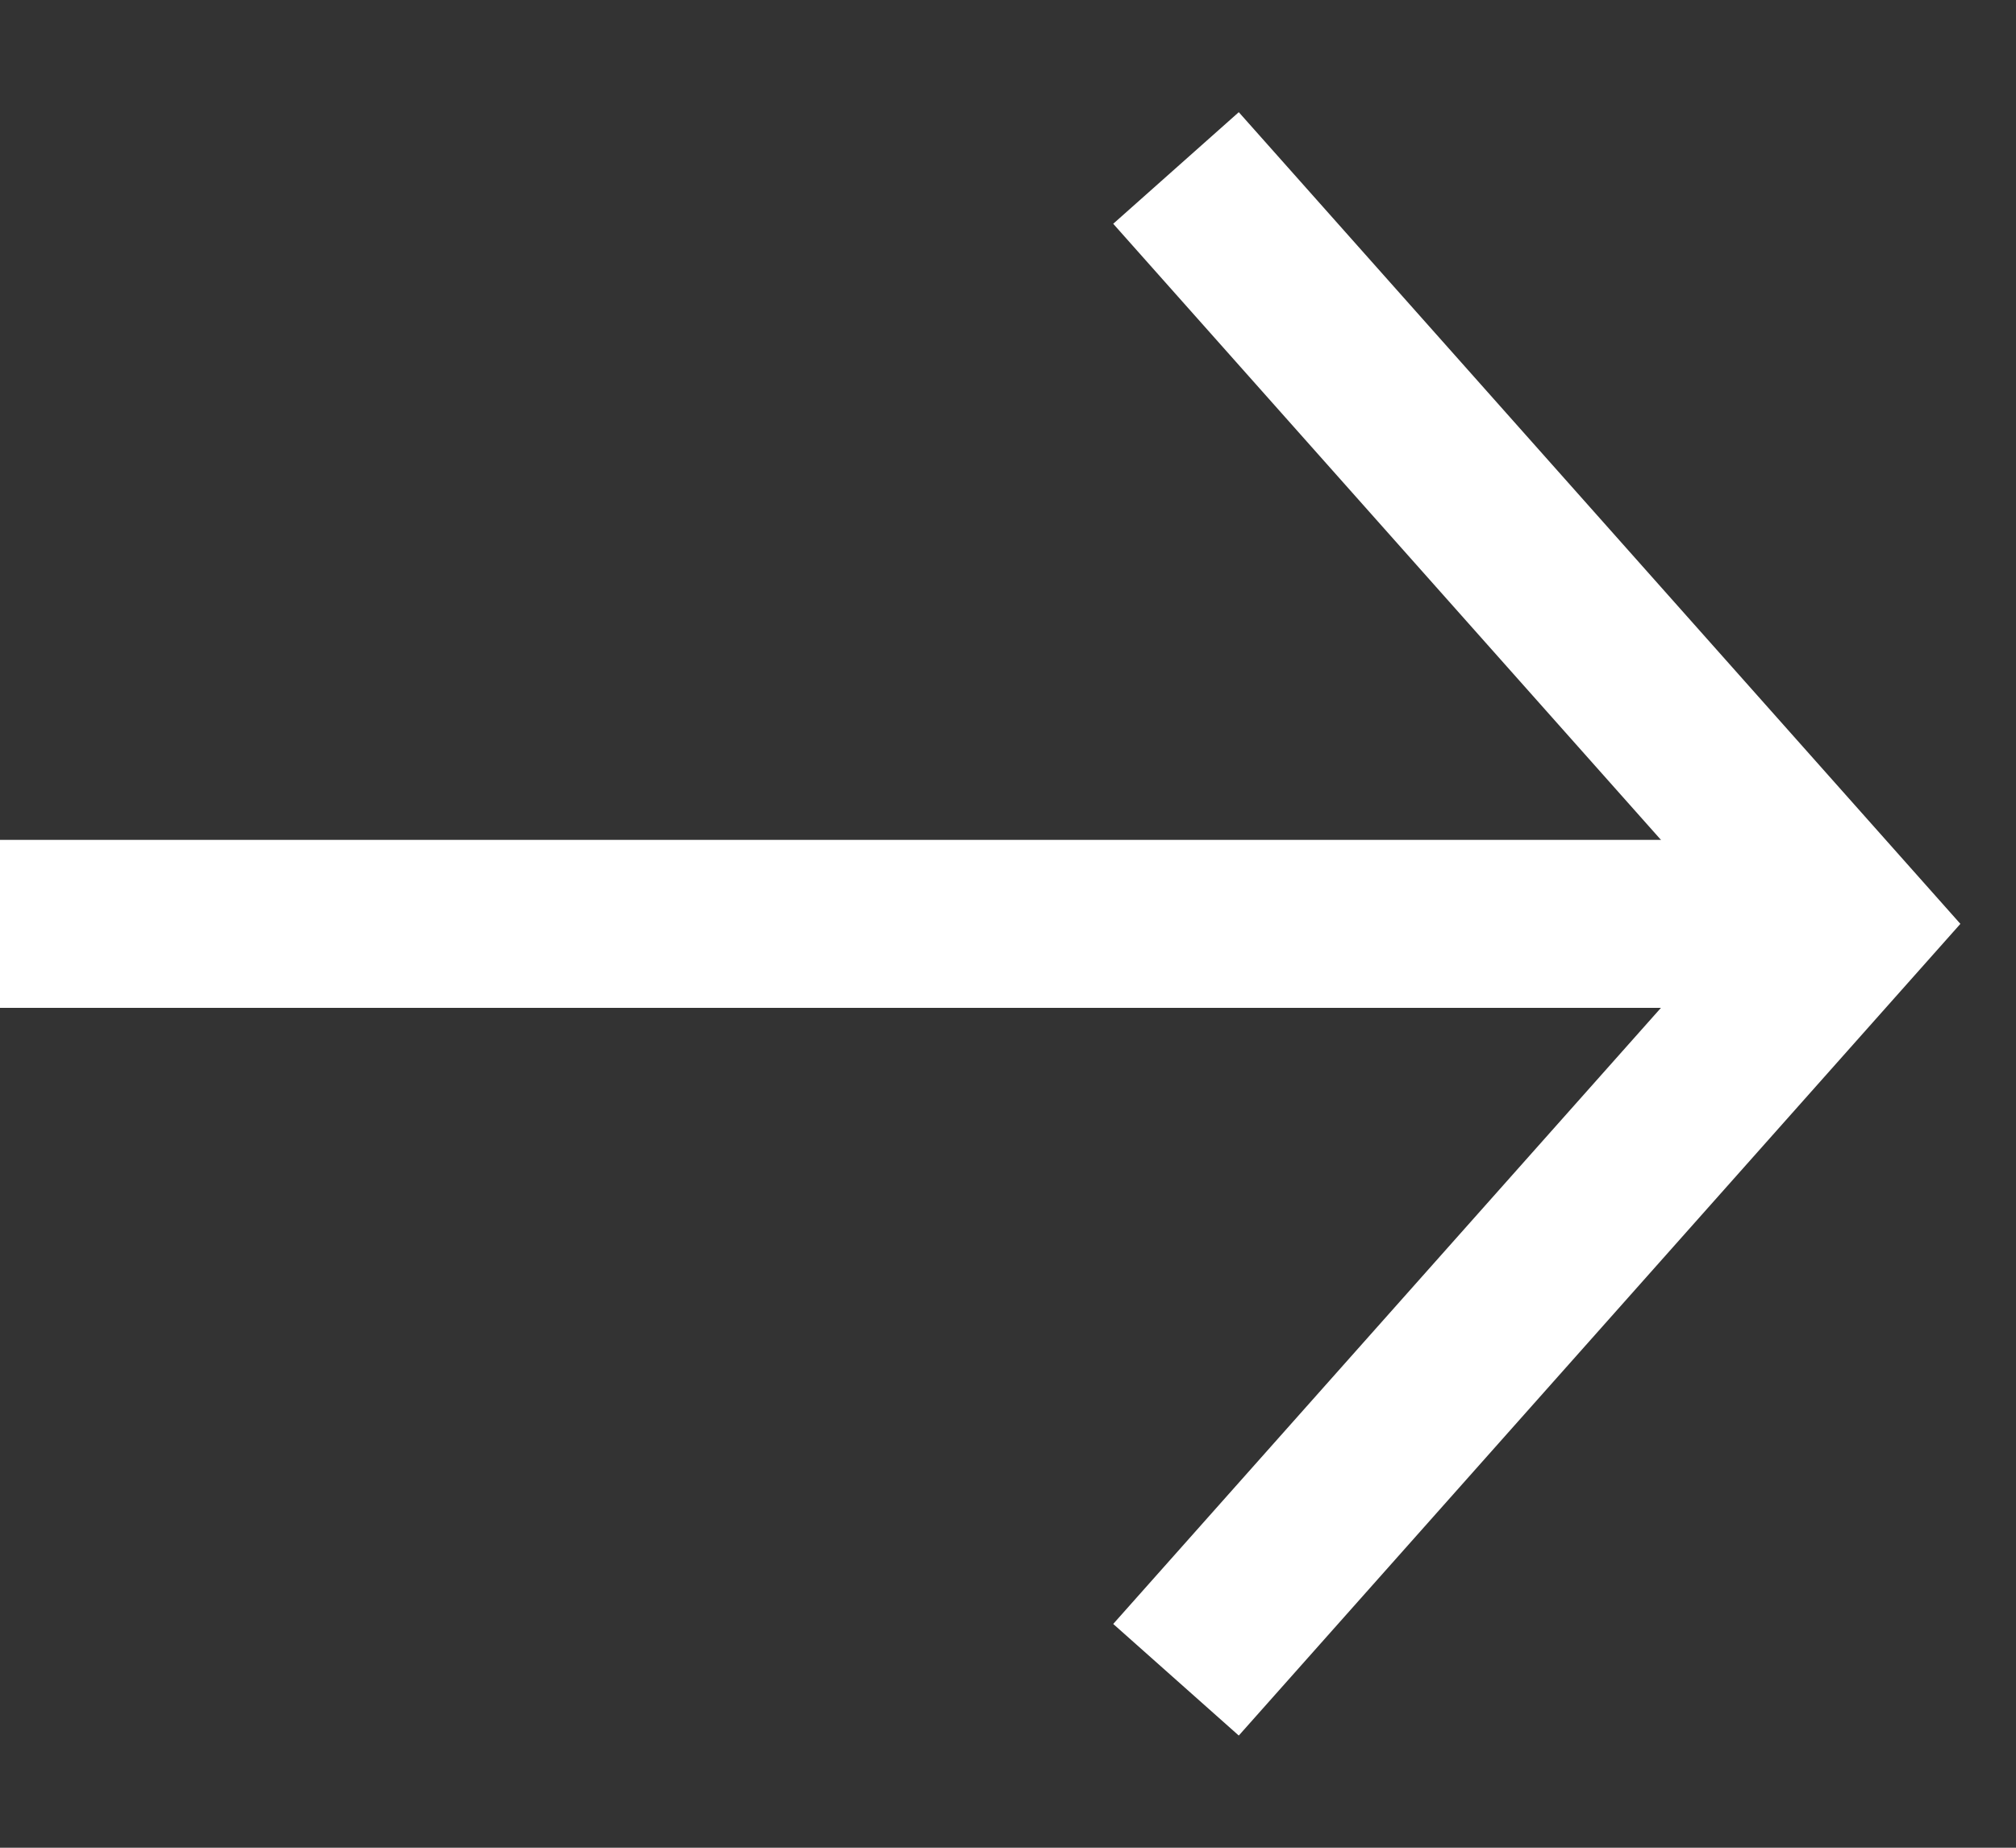 <svg width="12" height="11" viewBox="0 0 12 11" fill="none" xmlns="http://www.w3.org/2000/svg">
<rect x="0" y="0" width="12" height="11" fill="#333333" stroke="none"/>
<path d="M7 1L11 5.5L7 10" stroke="white"/>
<line x1="11" y1="5.5" x2="-4.37114e-08" y2="5.5" stroke="white"/>
</svg>
